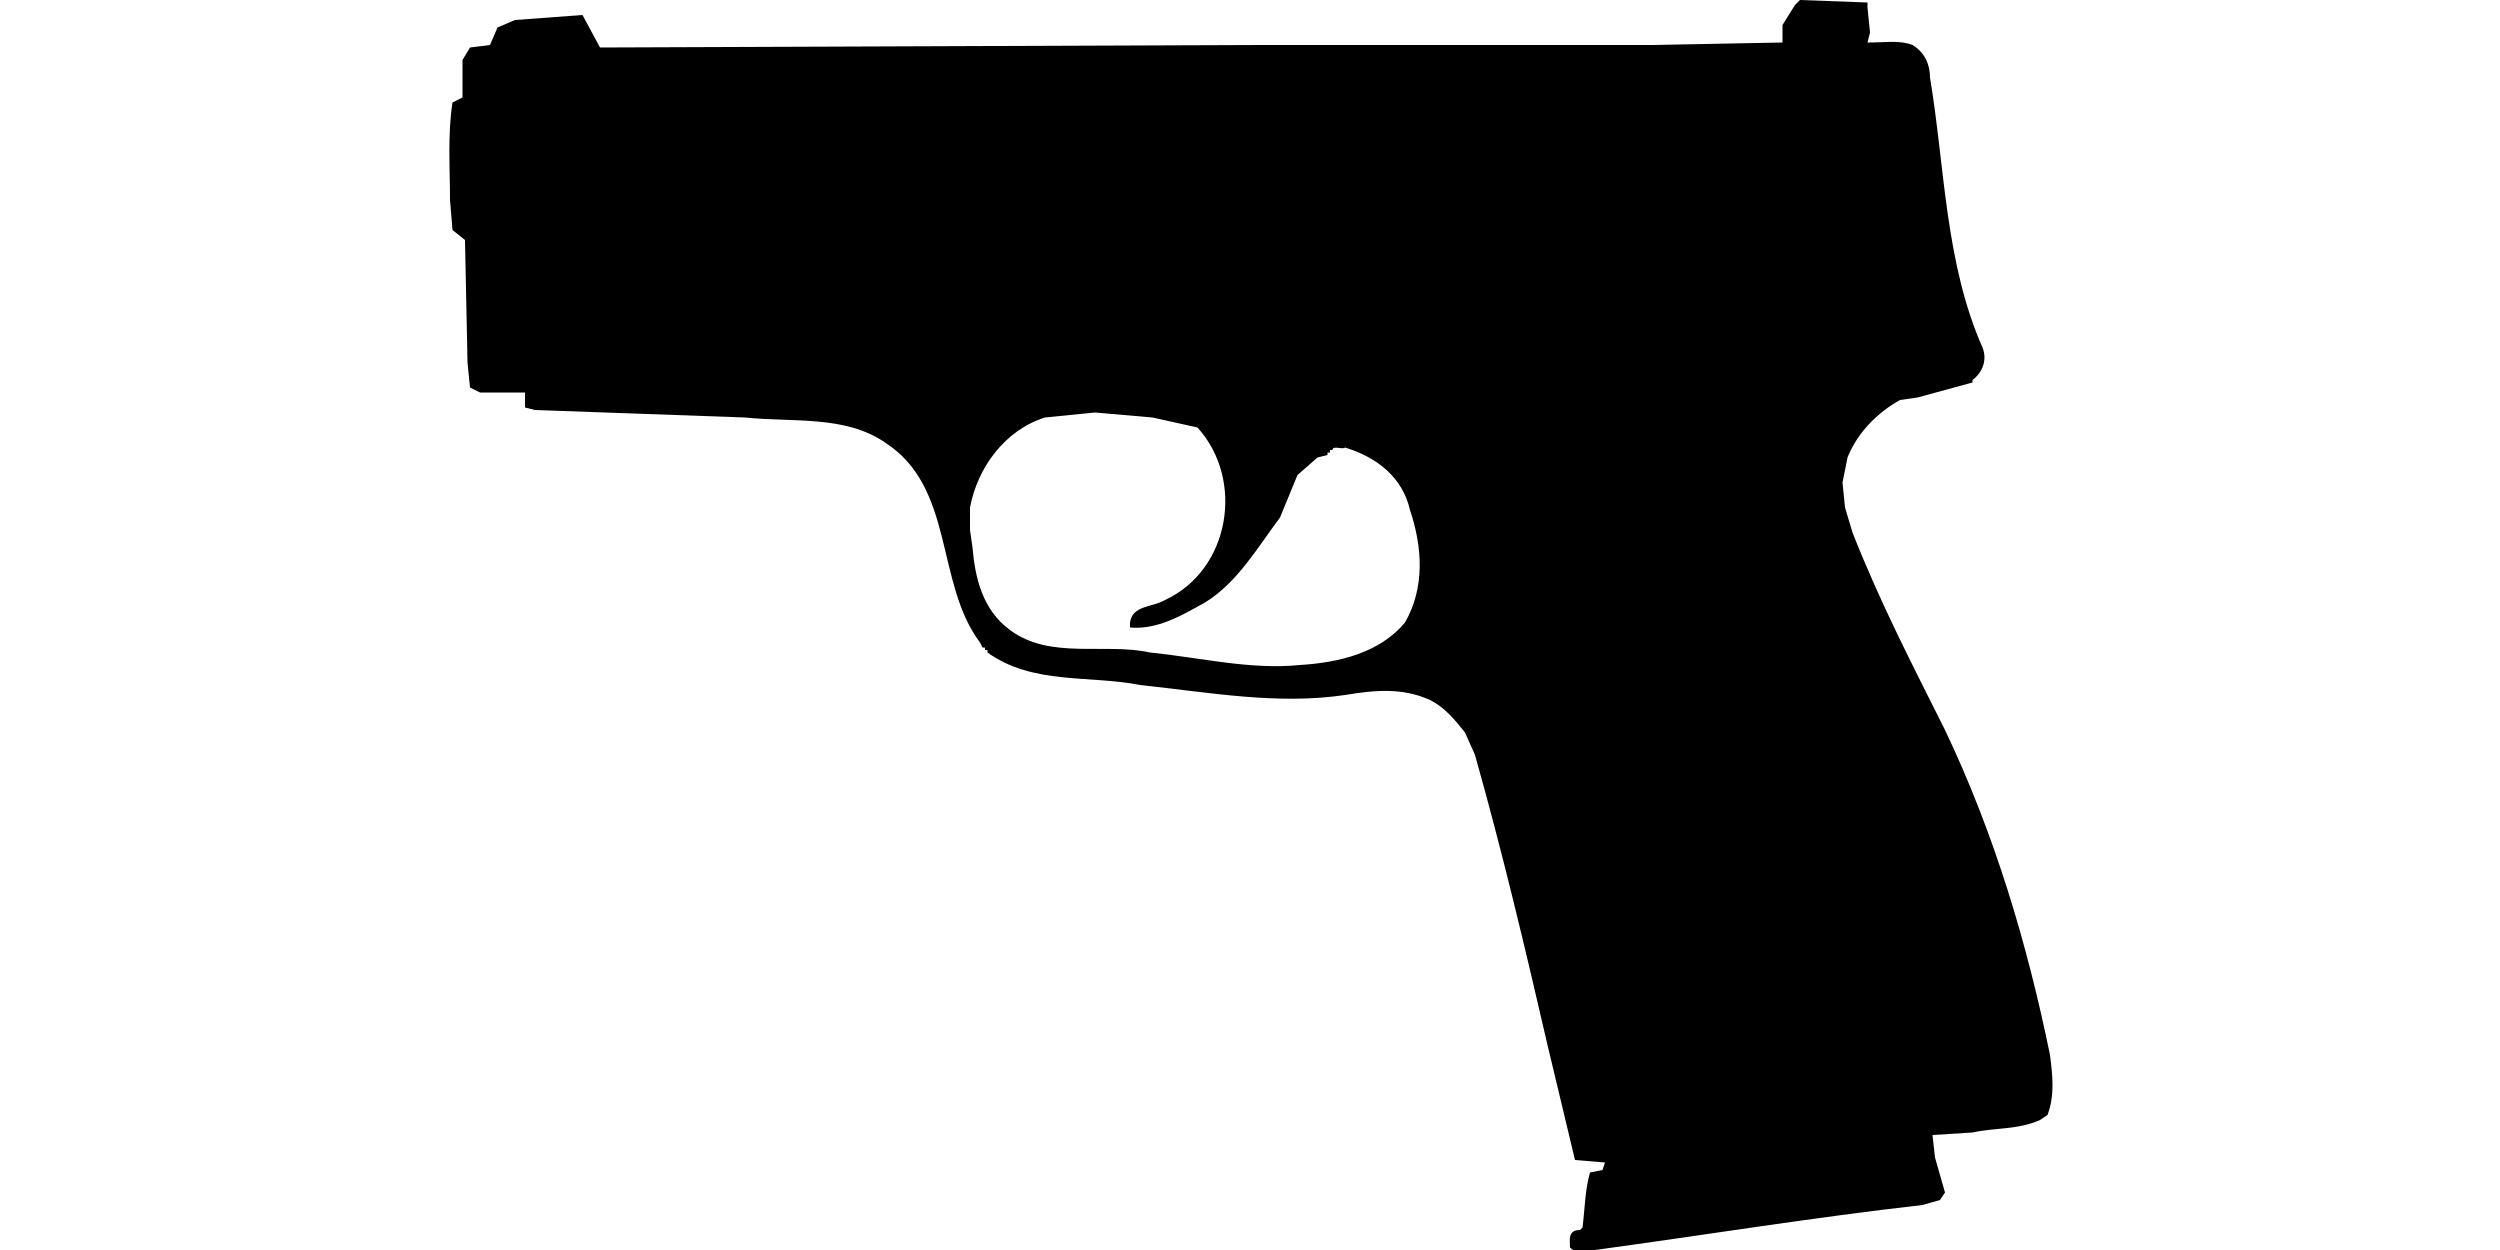 <?xml version="1.0" encoding="UTF-8"?>
<!DOCTYPE svg PUBLIC "-//W3C//DTD SVG 1.1//EN" "http://www.w3.org/Graphics/SVG/1.1/DTD/svg11.dtd">
<svg xmlns="http://www.w3.org/2000/svg" width="1000" height="500" version="1.1" viewBox="0 0 1000 500">
<path d="M719,1M719,1L718,2L713,10L713,17L661,18L501,18L240,19L233,6L206,8L199,11L196,18L188,19L185,24L185,39L181,41C179,54 180,67 180,80L181,92L186,96L187,145L188,155L192,157L210,157L210,163L214,164C242,165 270,166 298,167C317,169 338,166 354,177C382,195 374,233 392,257L393,259L394,259L394,260L395,260L395,261C413,274 436,270 456,274C484,277 511,282 538,278C550,276 561,275 572,280C578,283 582,288 586,293L590,302C601,341 610,379 619,418L630,464L642,465L641,468L636,469C634,476 634,483 633,491L632,492C627,492 628,496 628,499C631,502 635,501 638,500C682,494 725,487 769,482L776,480L778,477L774,463L773,454L789,453C798,451 807,452 816,448L819,446C822,438 821,430 820,422C811,378 798,334 778,292C765,266 752,241 741,213L738,203L737,193L739,183C743,173 751,165 760,160L767,159L789,153L789,152C793,149 795,144 793,139C778,105 778,67 772,31C772,26 770,21 765,18C760,16 754,17 748,17L747,17L748,13L747,3L747,1L720,0ZM438,165M438,165L461,167L479,171C498,192 492,228 466,240C461,243 453,242 452,249L452,251C463,252 473,246 482,241C495,233 503,219 512,207L519,190L527,183L531,182L531,181L532,181L532,180L533,180C533,178 537,180 538,179C551,183 561,191 564,204C569,219 570,235 562,249C552,261 536,265 520,266C500,268 480,263 460,261C442,257 420,264 404,252C393,244 390,231 389,219L388,212L388,203C391,187 402,172 418,167L428,166Z"/>
</svg>
